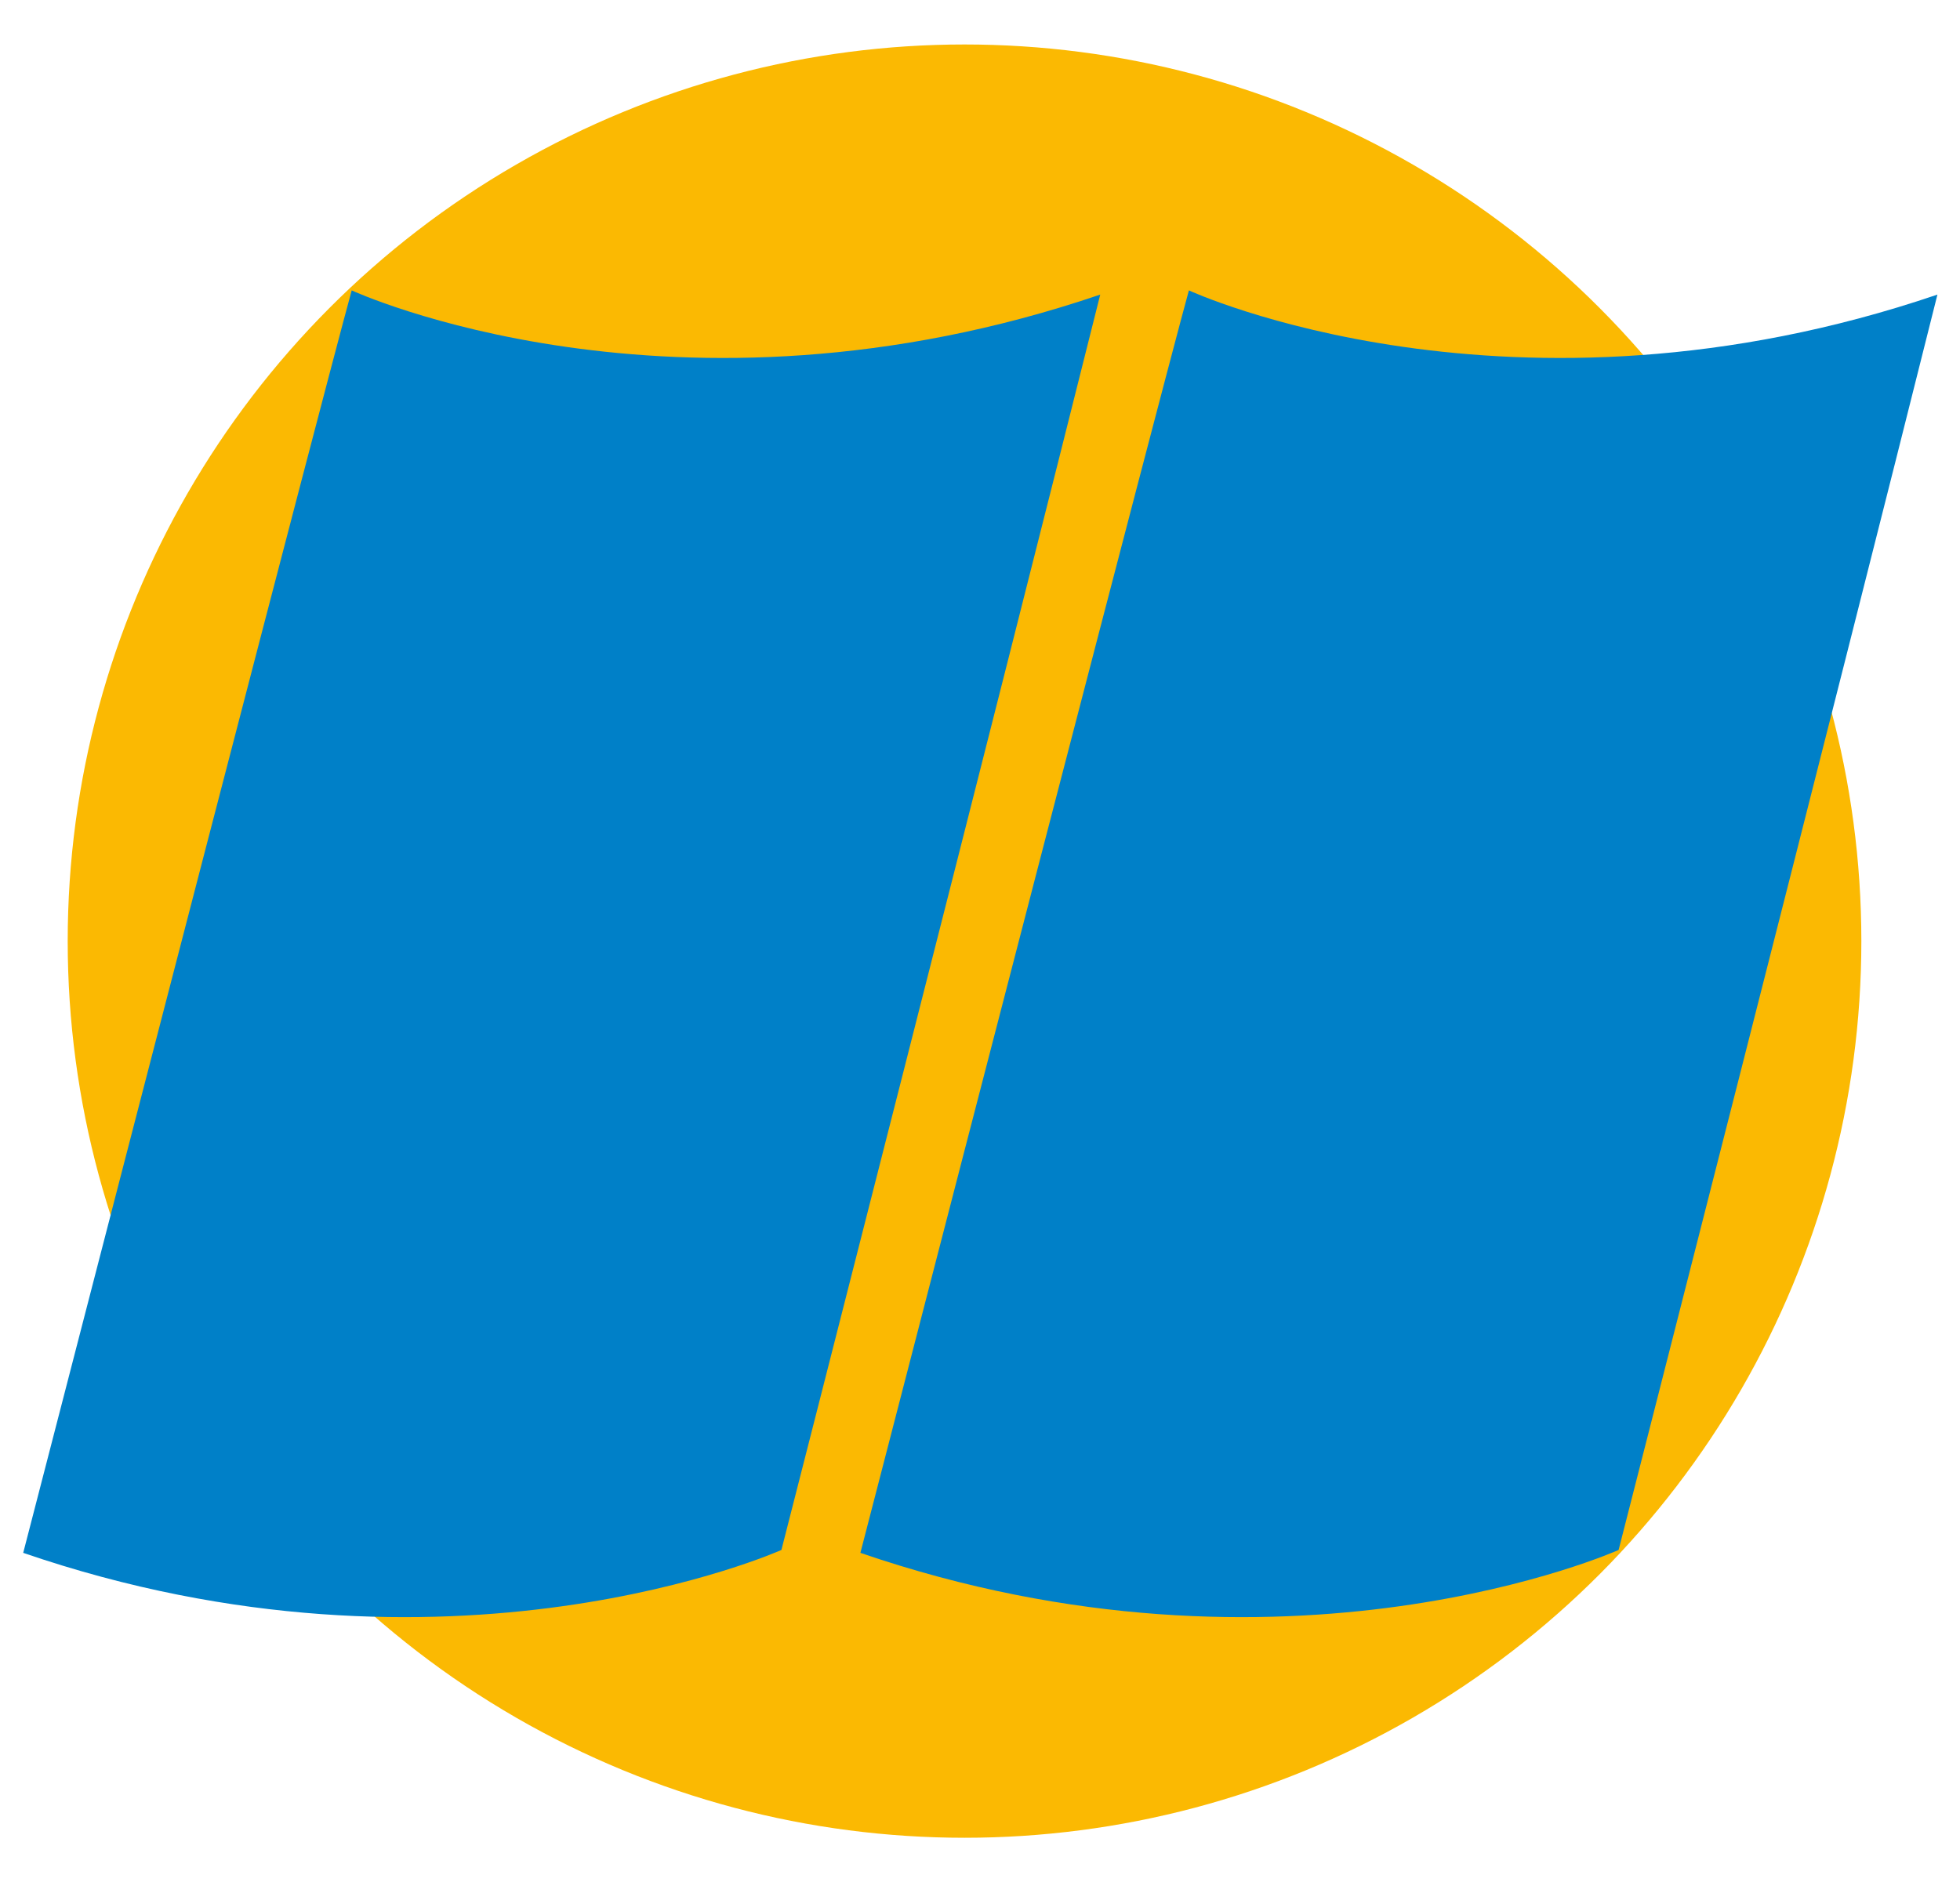 <?xml version="1.0" encoding="utf-8"?>
<!-- Generator: Adobe Illustrator 27.7.0, SVG Export Plug-In . SVG Version: 6.00 Build 0)  -->
<svg version="1.1" id="Layer_1" xmlns="http://www.w3.org/2000/svg" xmlns:xlink="http://www.w3.org/1999/xlink" x="0px" y="0px"
	 viewBox="0 0 608 584" style="enable-background:new 0 0 608 584;" xml:space="preserve">
<style type="text/css">
	.st0{fill:#FBB902;}
	.st1{fill:#0080C8;}
</style>
<ellipse id="Ellipse_6" class="st0" cx="299.2" cy="292" rx="278.2" ry="278.2"/>
<path id="Path_16714" class="st1" d="M368.8,90.1c0,0,100,46.3,232.2,1.3c-30.6,122.3-98.9,389.5-98.9,389.5s-103.1,46.3-235.2,0.9
	C362,113.9,368.8,90.1,368.8,90.1z"/>
<path id="Path_16715" class="st1" d="M109.1,90.1c0,0,100,46.3,232.2,1.3c-30.6,122.3-98.9,389.5-98.9,389.5s-103.1,46.3-235.2,0.9
	C102.3,113.9,109.1,90.1,109.1,90.1z"/>
</svg>
